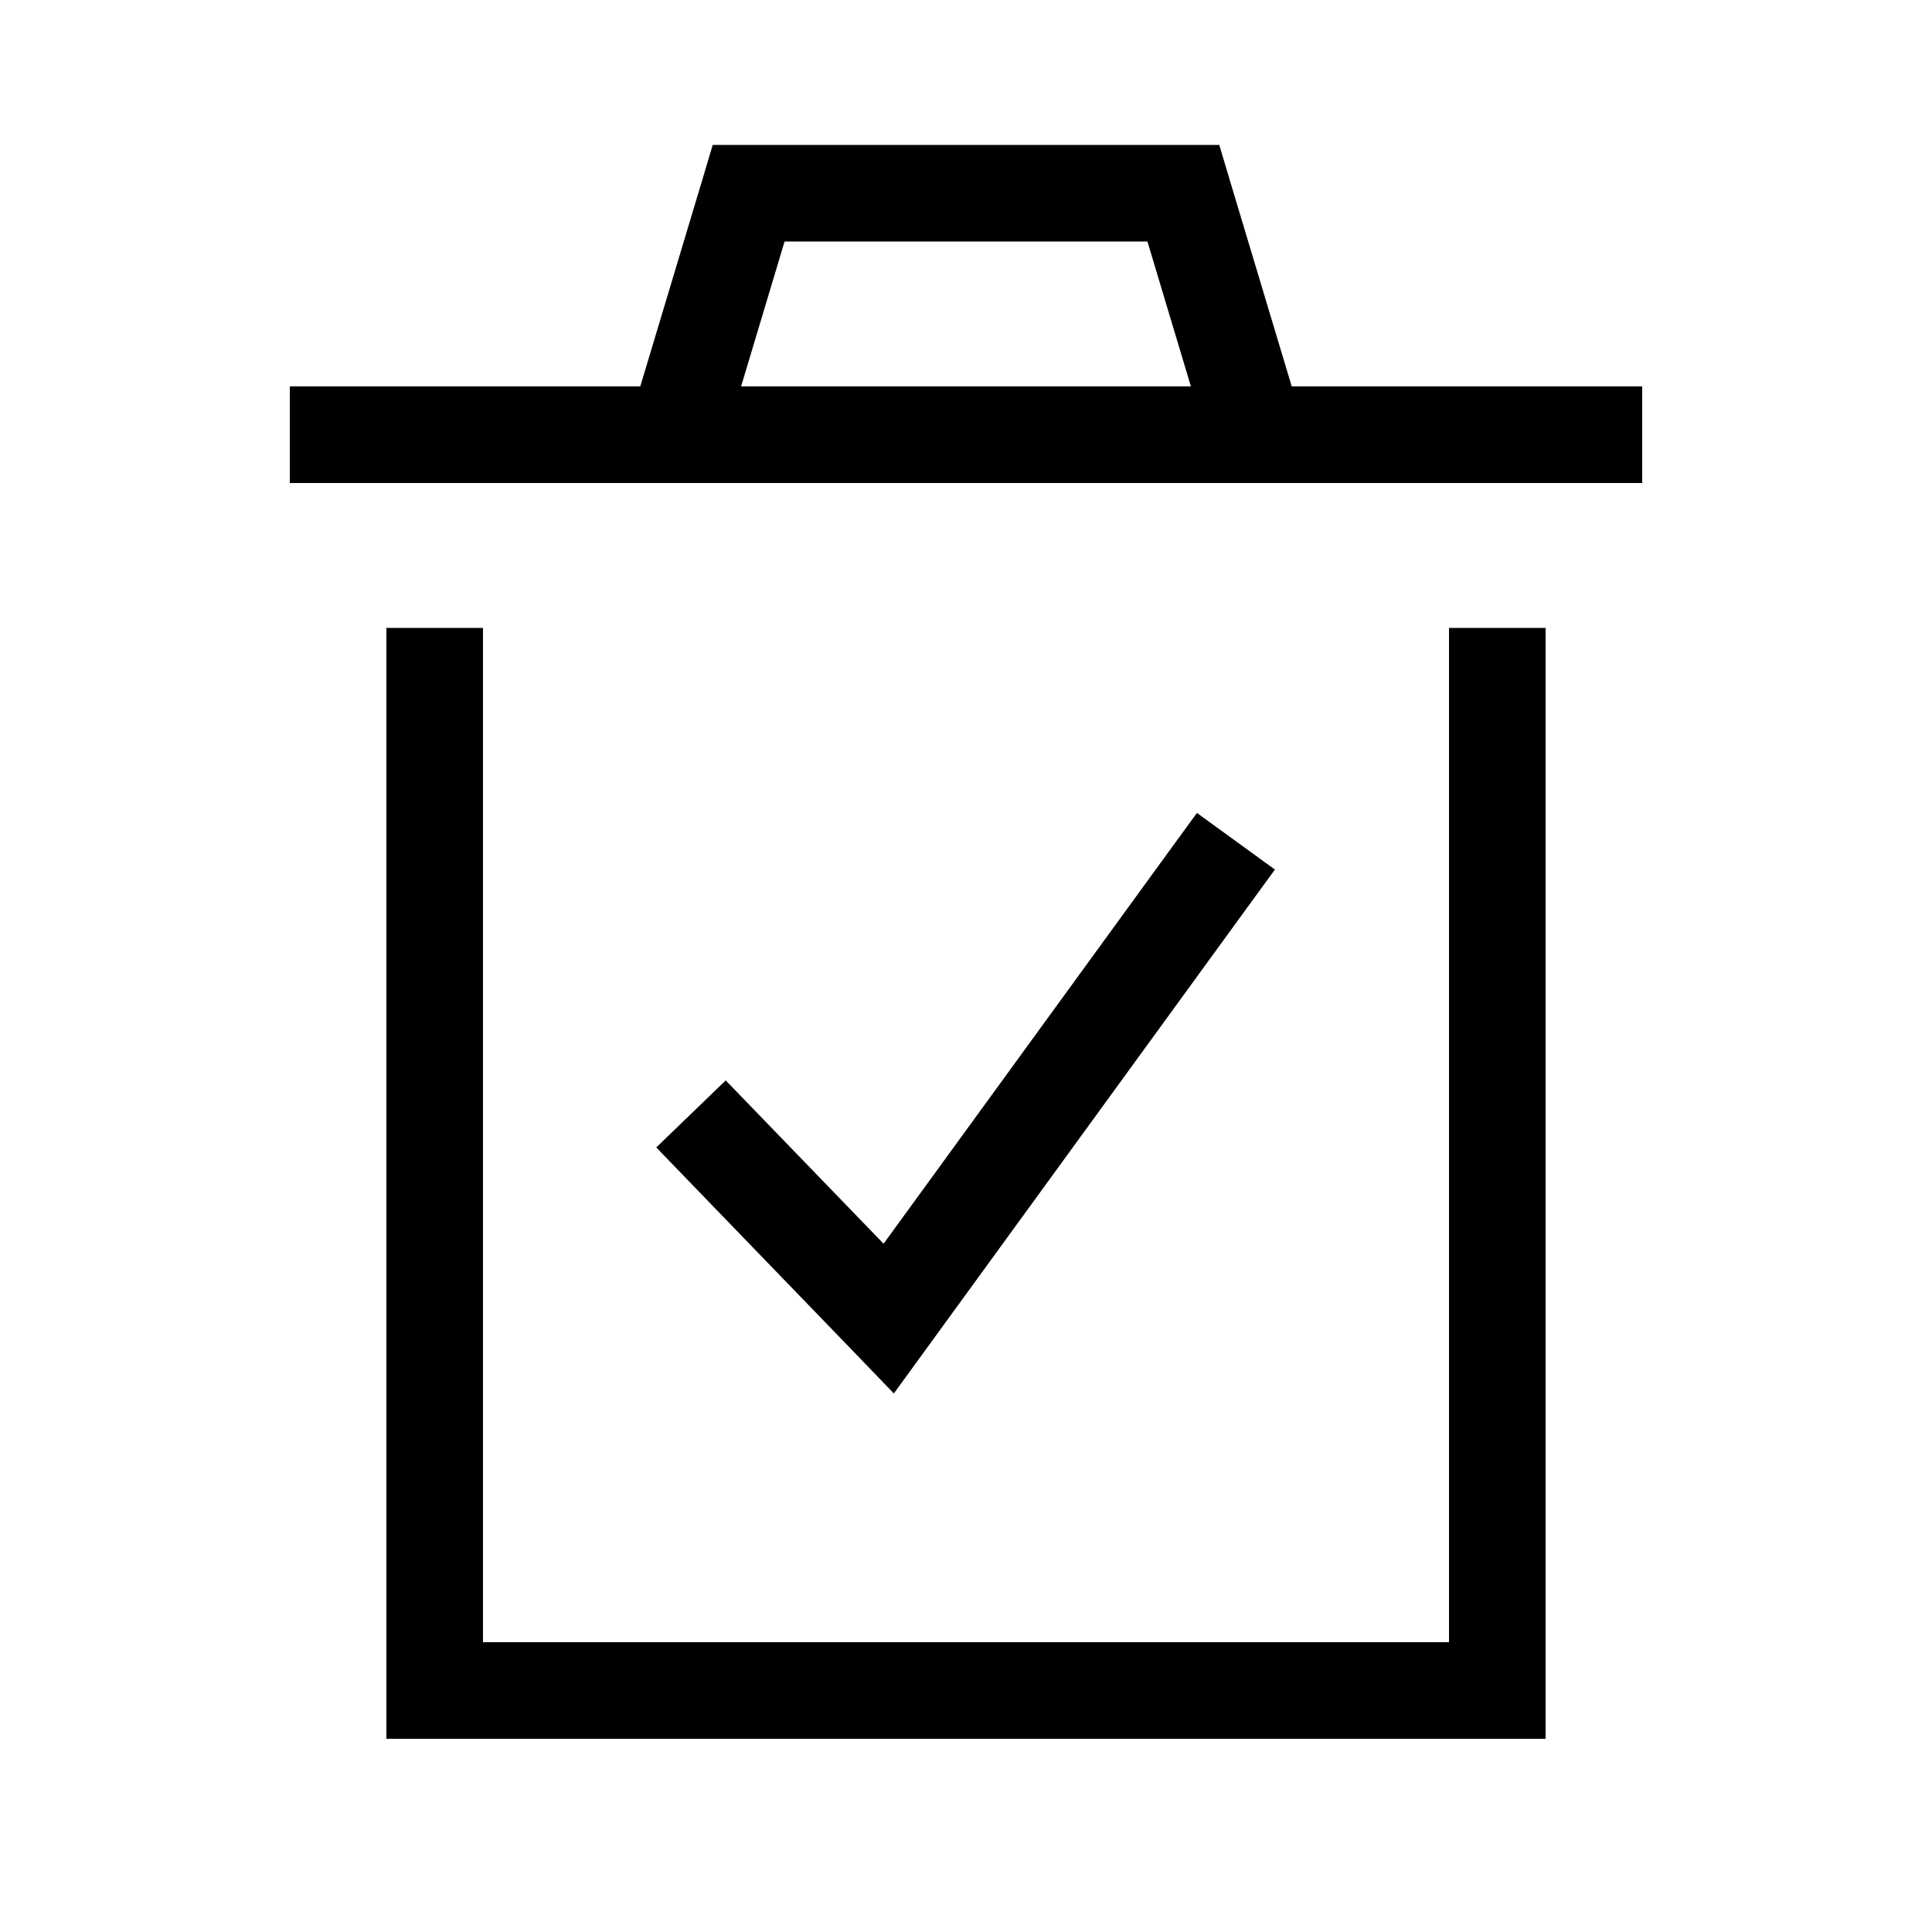 <svg xmlns="http://www.w3.org/2000/svg" viewBox="0 0 640 640"><!--! Font Awesome Pro 7.1.0 by @fontawesome - https://fontawesome.com License - https://fontawesome.com/license (Commercial License) Copyright 2025 Fonticons, Inc. --><path fill="currentColor" d="M160 544L480 544L480 208L512 208L512 576L128 576L128 208L160 208L160 544zM422.3 288.1L412.9 301L307.3 446.2L296.1 461.6L282.9 447.9L228.5 391.6L217.4 380.1L240.4 357.9C242.8 360.4 260.2 378.4 292.7 412L387.1 282.2L396.5 269.3L422.4 288.1zM407.3 59.4L427.9 128L544 128L544 160L96 160L96 128L212.1 128L232.7 59.4L236.1 48L403.9 48L407.3 59.4zM245.5 128L394.5 128L380.1 80L259.9 80L245.5 128z"/></svg>